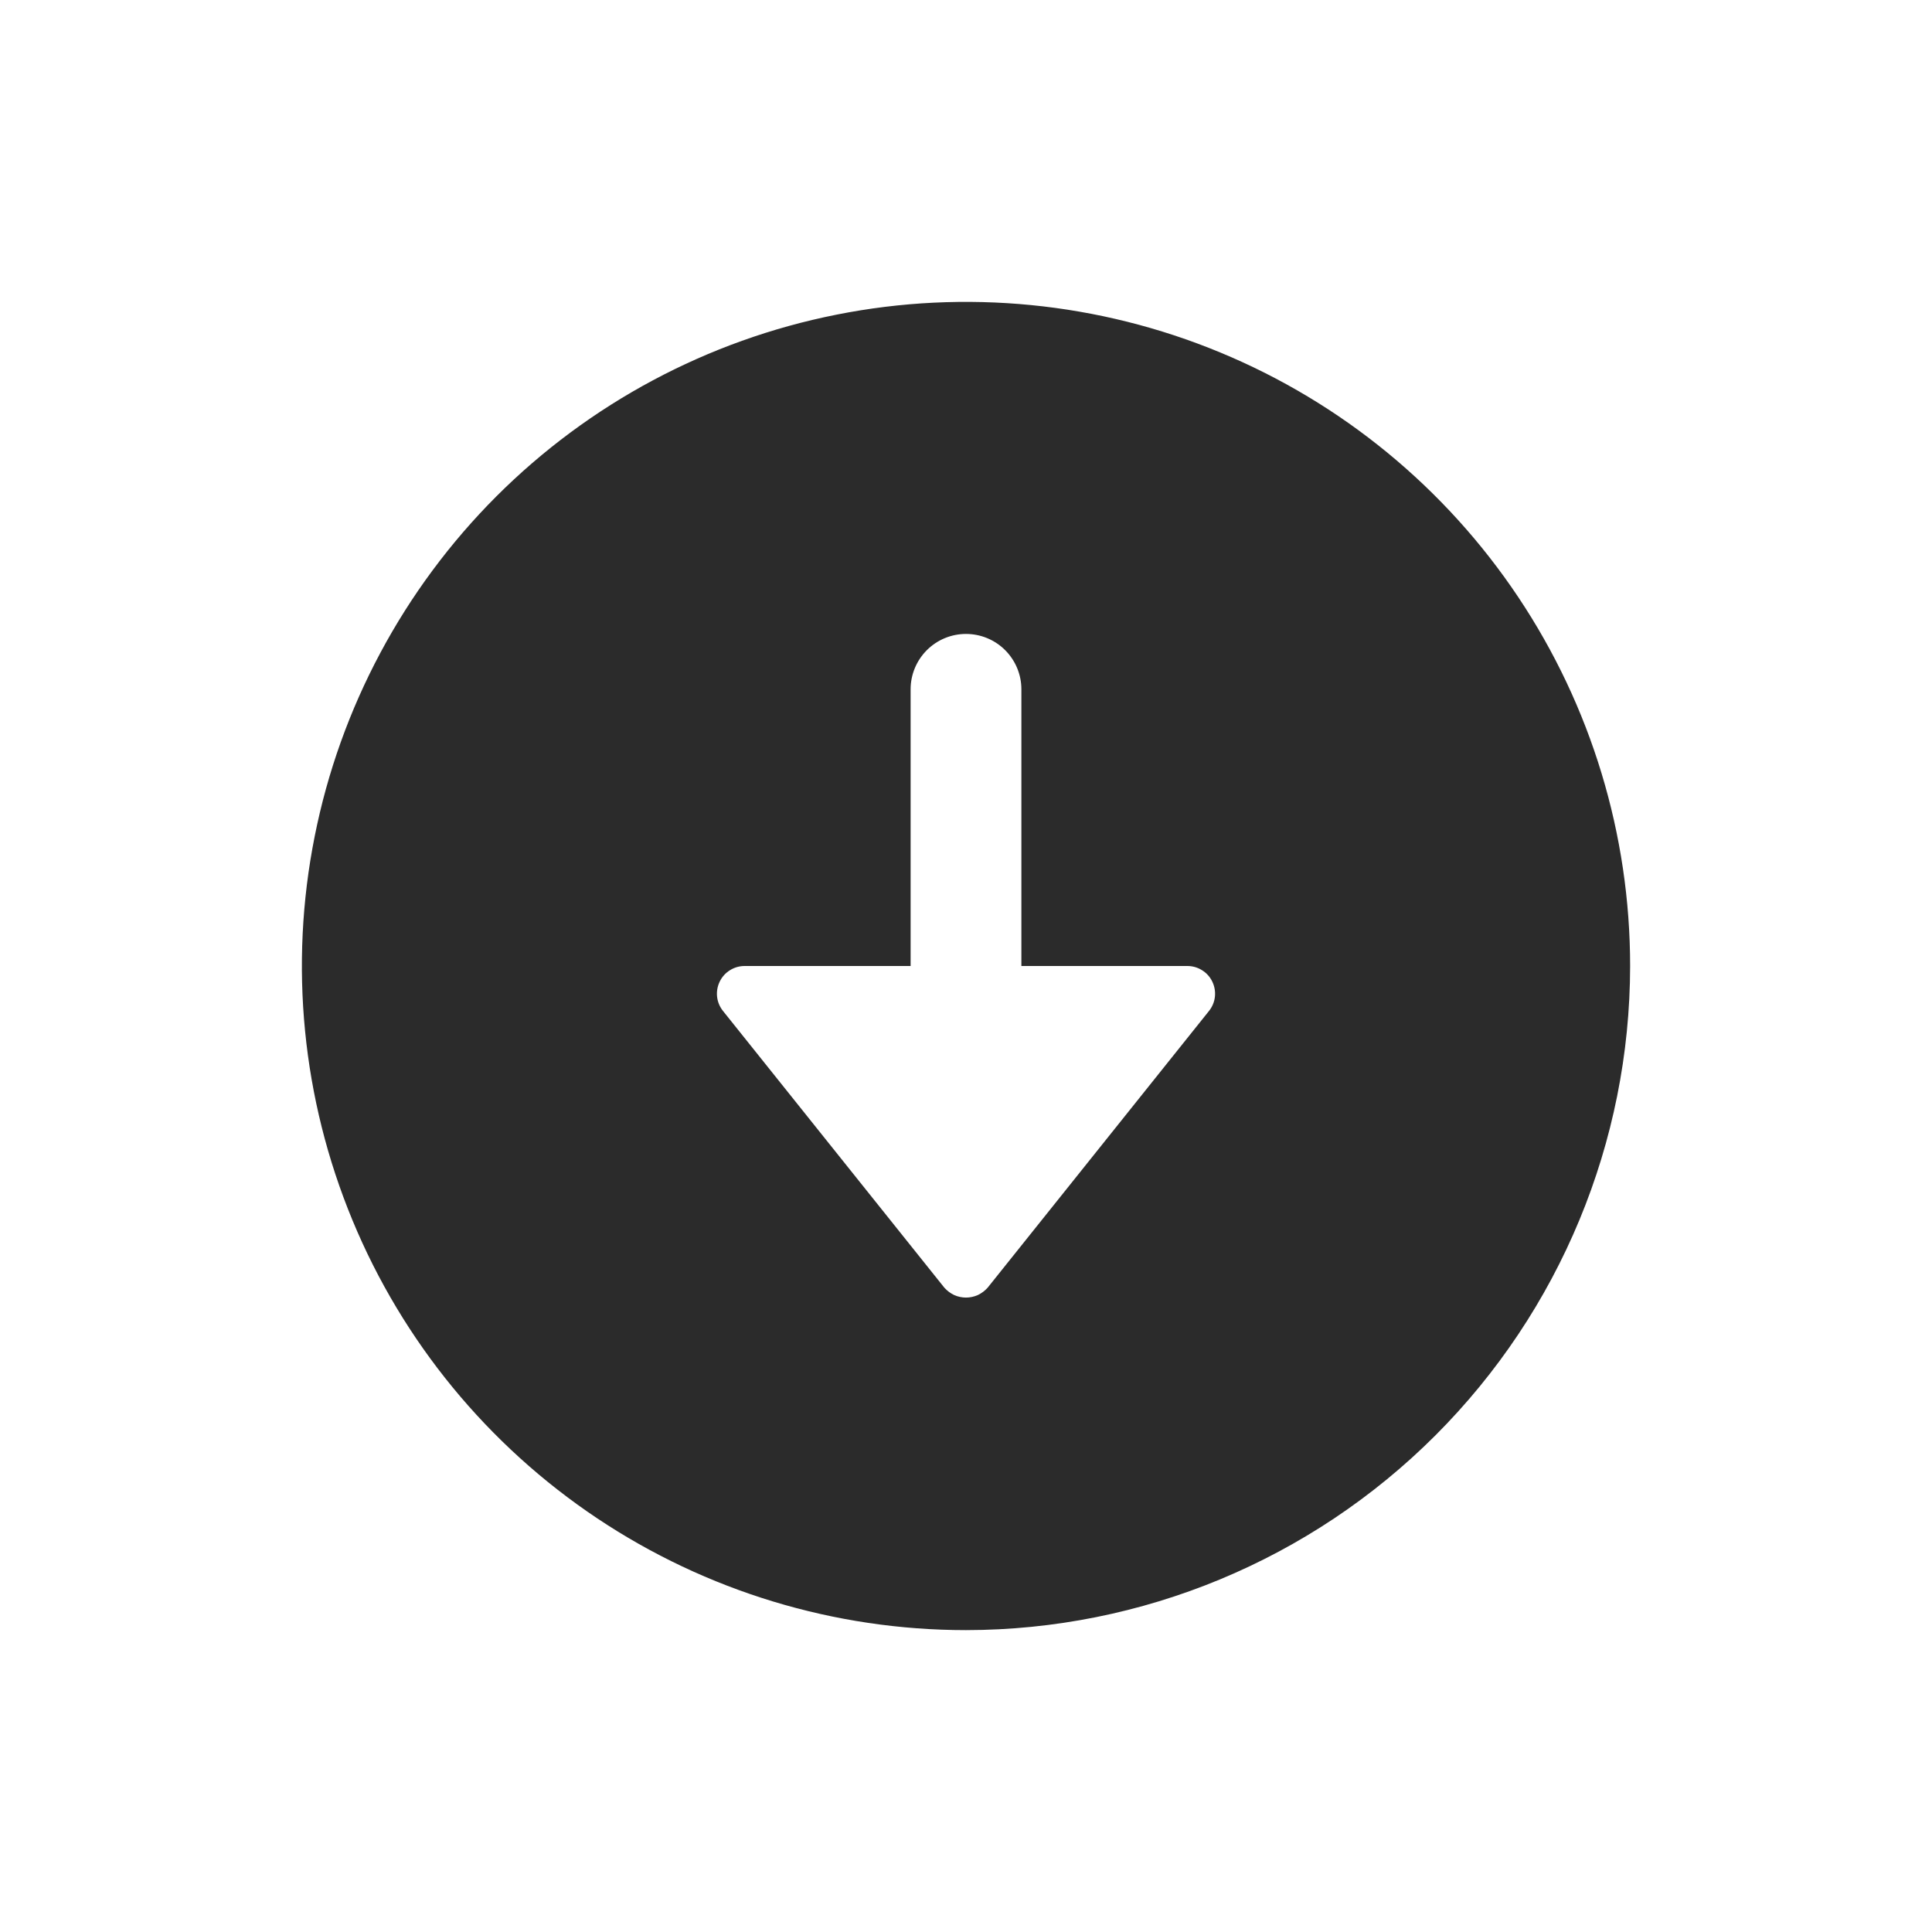 <svg width="24" height="24" viewBox="0 0 24 24" fill="none" xmlns="http://www.w3.org/2000/svg">
<path d="M12 20.25C10.368 20.25 8.773 19.766 7.417 18.86C6.06 17.953 5.002 16.665 4.378 15.157C3.754 13.65 3.59 11.991 3.909 10.39C4.227 8.79 5.013 7.32 6.166 6.166C7.32 5.013 8.79 4.227 10.39 3.909C11.991 3.59 13.65 3.754 15.157 4.378C16.665 5.002 17.953 6.06 18.86 7.417C19.766 8.773 20.25 10.368 20.25 12C20.248 14.187 19.378 16.284 17.831 17.831C16.284 19.378 14.187 20.248 12 20.25ZM15.06 12.195C15.032 12.136 14.988 12.087 14.933 12.053C14.878 12.018 14.815 12 14.75 12H12.688V8.562C12.688 8.38 12.615 8.205 12.486 8.076C12.357 7.947 12.182 7.875 12 7.875C11.818 7.875 11.643 7.947 11.514 8.076C11.385 8.205 11.312 8.38 11.312 8.562V12H9.25C9.185 12 9.122 12.018 9.067 12.053C9.012 12.087 8.968 12.136 8.94 12.195C8.912 12.253 8.901 12.318 8.908 12.382C8.915 12.447 8.941 12.508 8.981 12.558L11.731 15.996C11.765 16.034 11.806 16.065 11.852 16.087C11.899 16.108 11.949 16.119 12 16.119C12.051 16.119 12.101 16.108 12.148 16.087C12.194 16.065 12.235 16.034 12.269 15.996L15.019 12.558C15.059 12.508 15.085 12.447 15.092 12.382C15.099 12.318 15.088 12.253 15.06 12.195Z" fill="#2B2B2B"/>
</svg>
